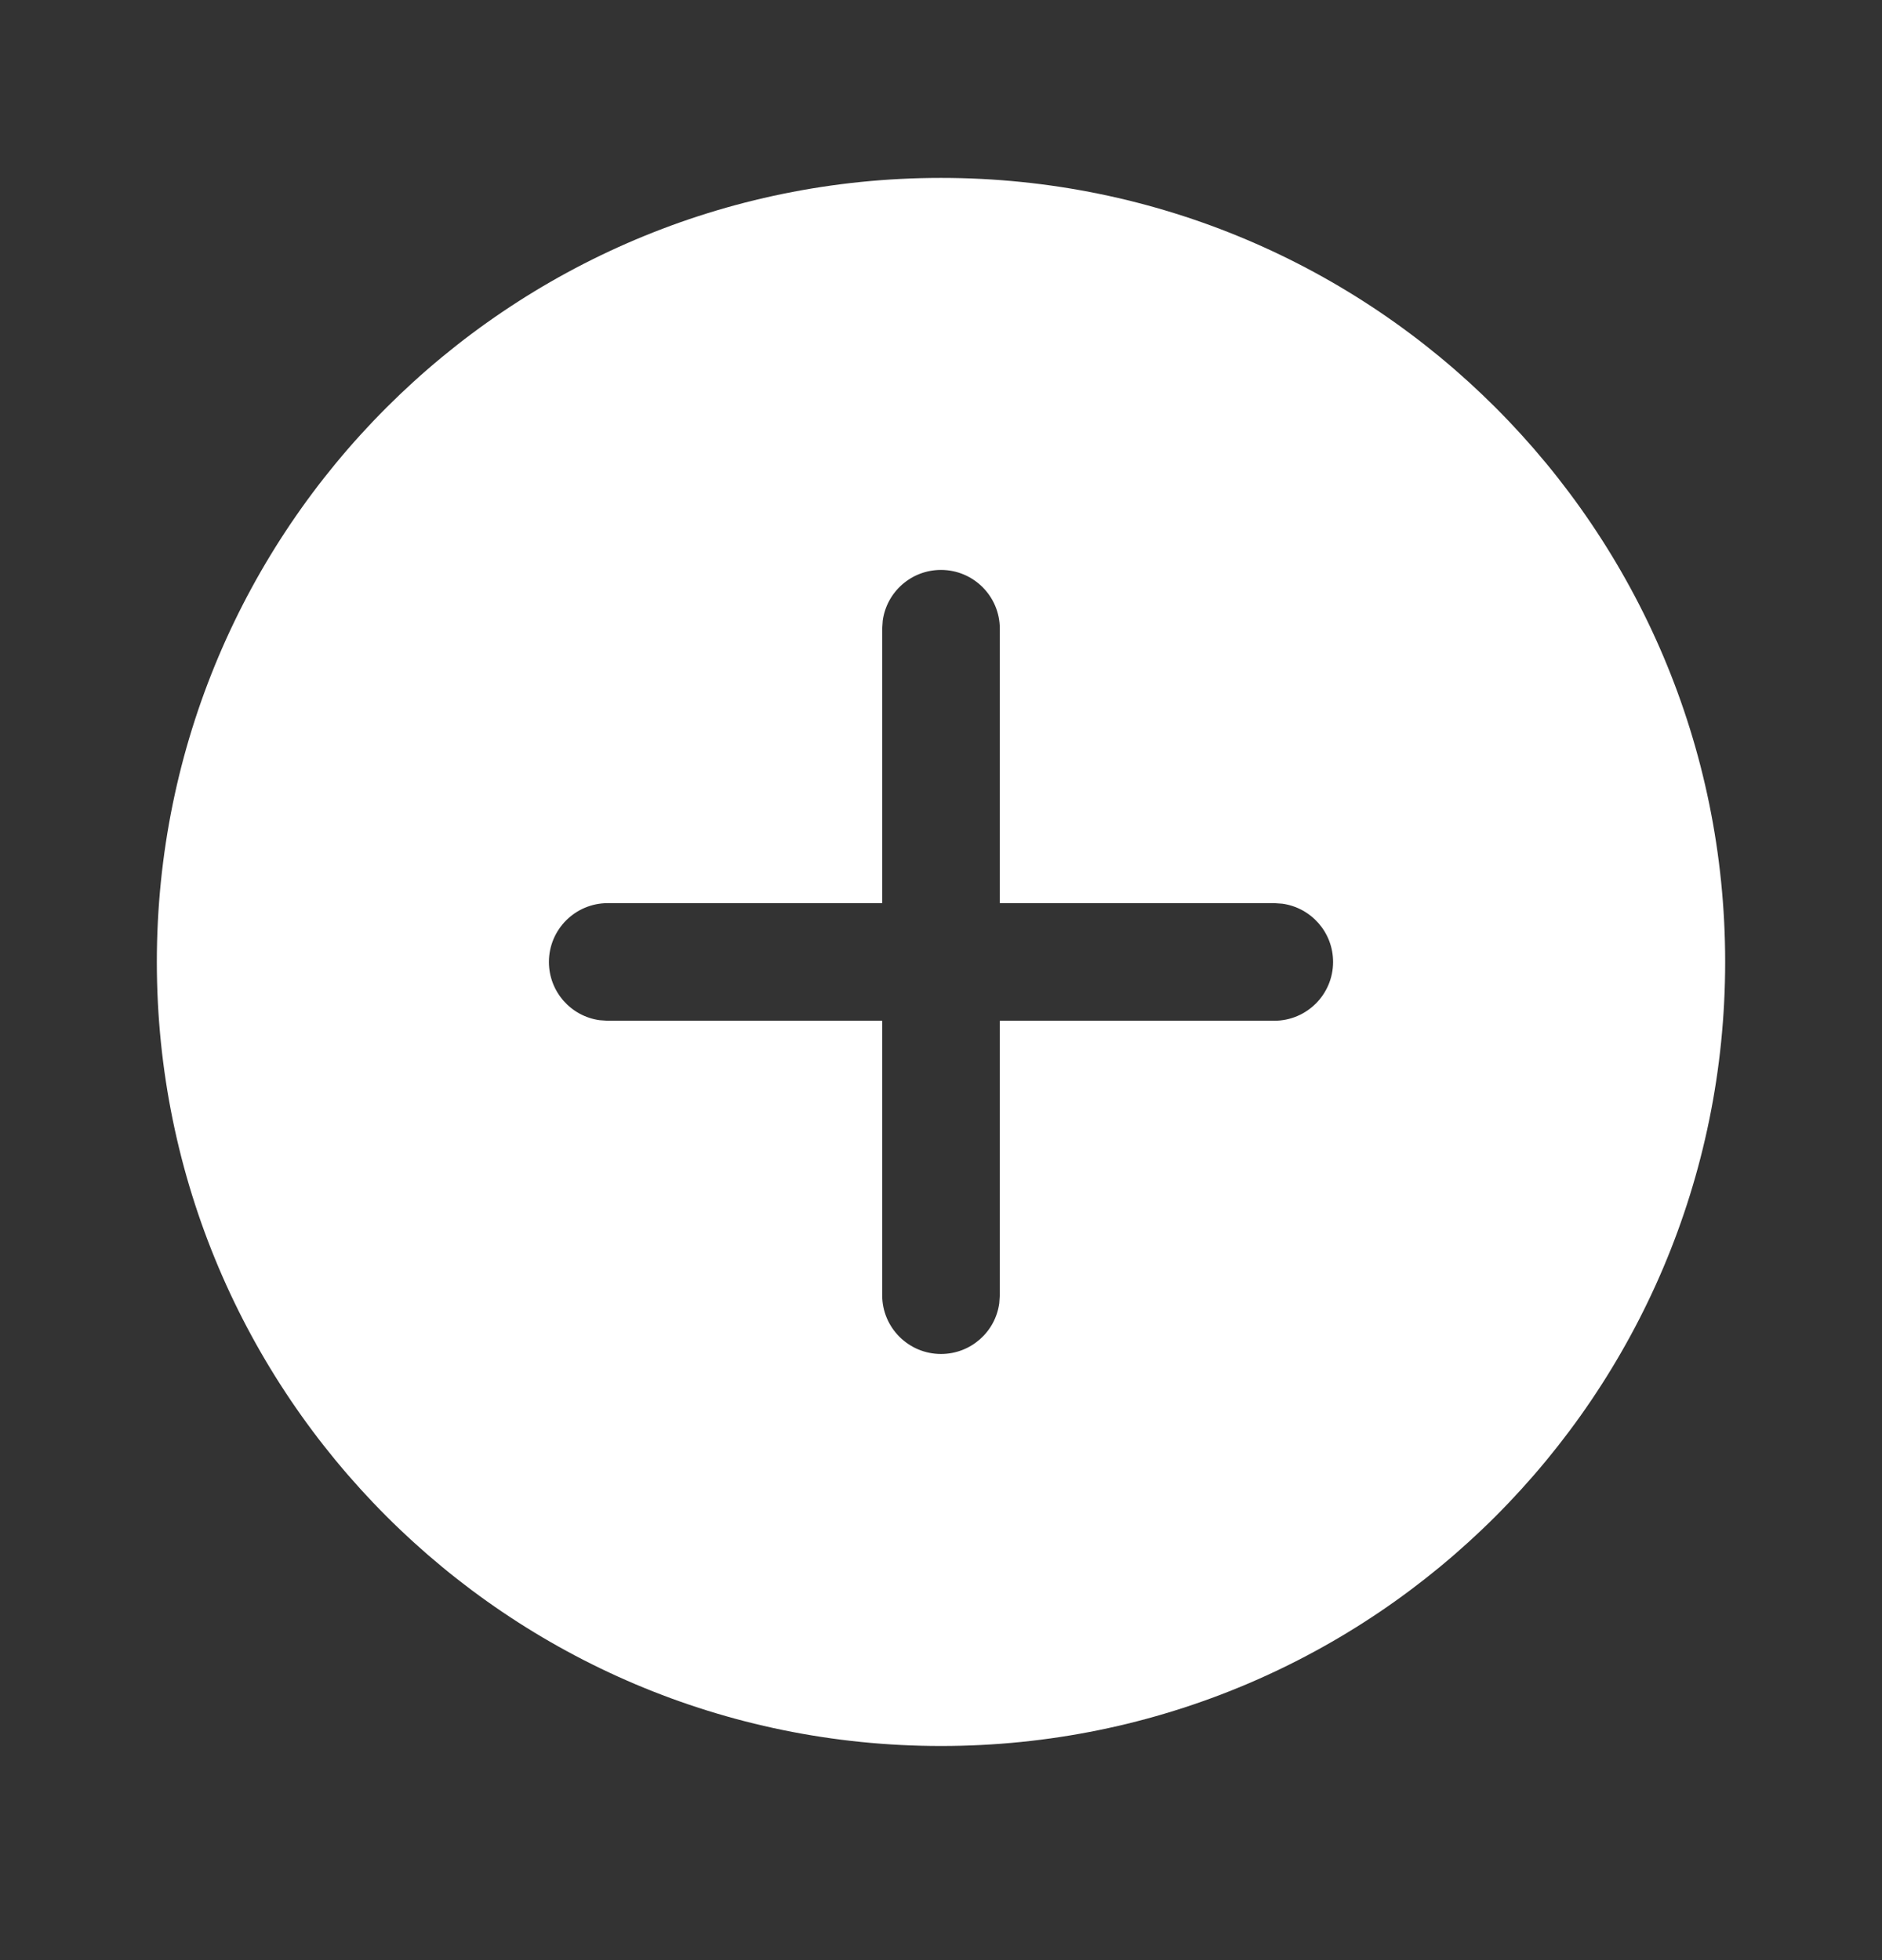 <svg xmlns="http://www.w3.org/2000/svg" width="24" height="25" viewBox="0 0 24 25" fill="none">
<rect x="0" y="0" width="24" height="25" fill="#333333" stroke="none"/>
<path d="M12 2.269C17.523 2.269 22 6.746 22 12.269C22 17.792 17.523 22.269 12 22.269C6.477 22.269 2 17.792 2 12.269C2 6.746 6.477 2.269 12 2.269ZM12 7.269C11.62 7.269 11.306 7.551 11.257 7.917L11.25 8.019V11.519H7.75C7.336 11.519 7 11.855 7 12.269C7 12.649 7.282 12.963 7.648 13.012L7.75 13.019H11.25V16.519C11.25 16.933 11.586 17.269 12 17.269C12.38 17.269 12.694 16.987 12.743 16.621L12.75 16.519V13.019H16.25C16.664 13.019 17 12.683 17 12.269C17 11.889 16.718 11.576 16.352 11.526L16.25 11.519H12.75V8.019C12.75 7.605 12.414 7.269 12 7.269Z" fill="white"/>
</svg>
